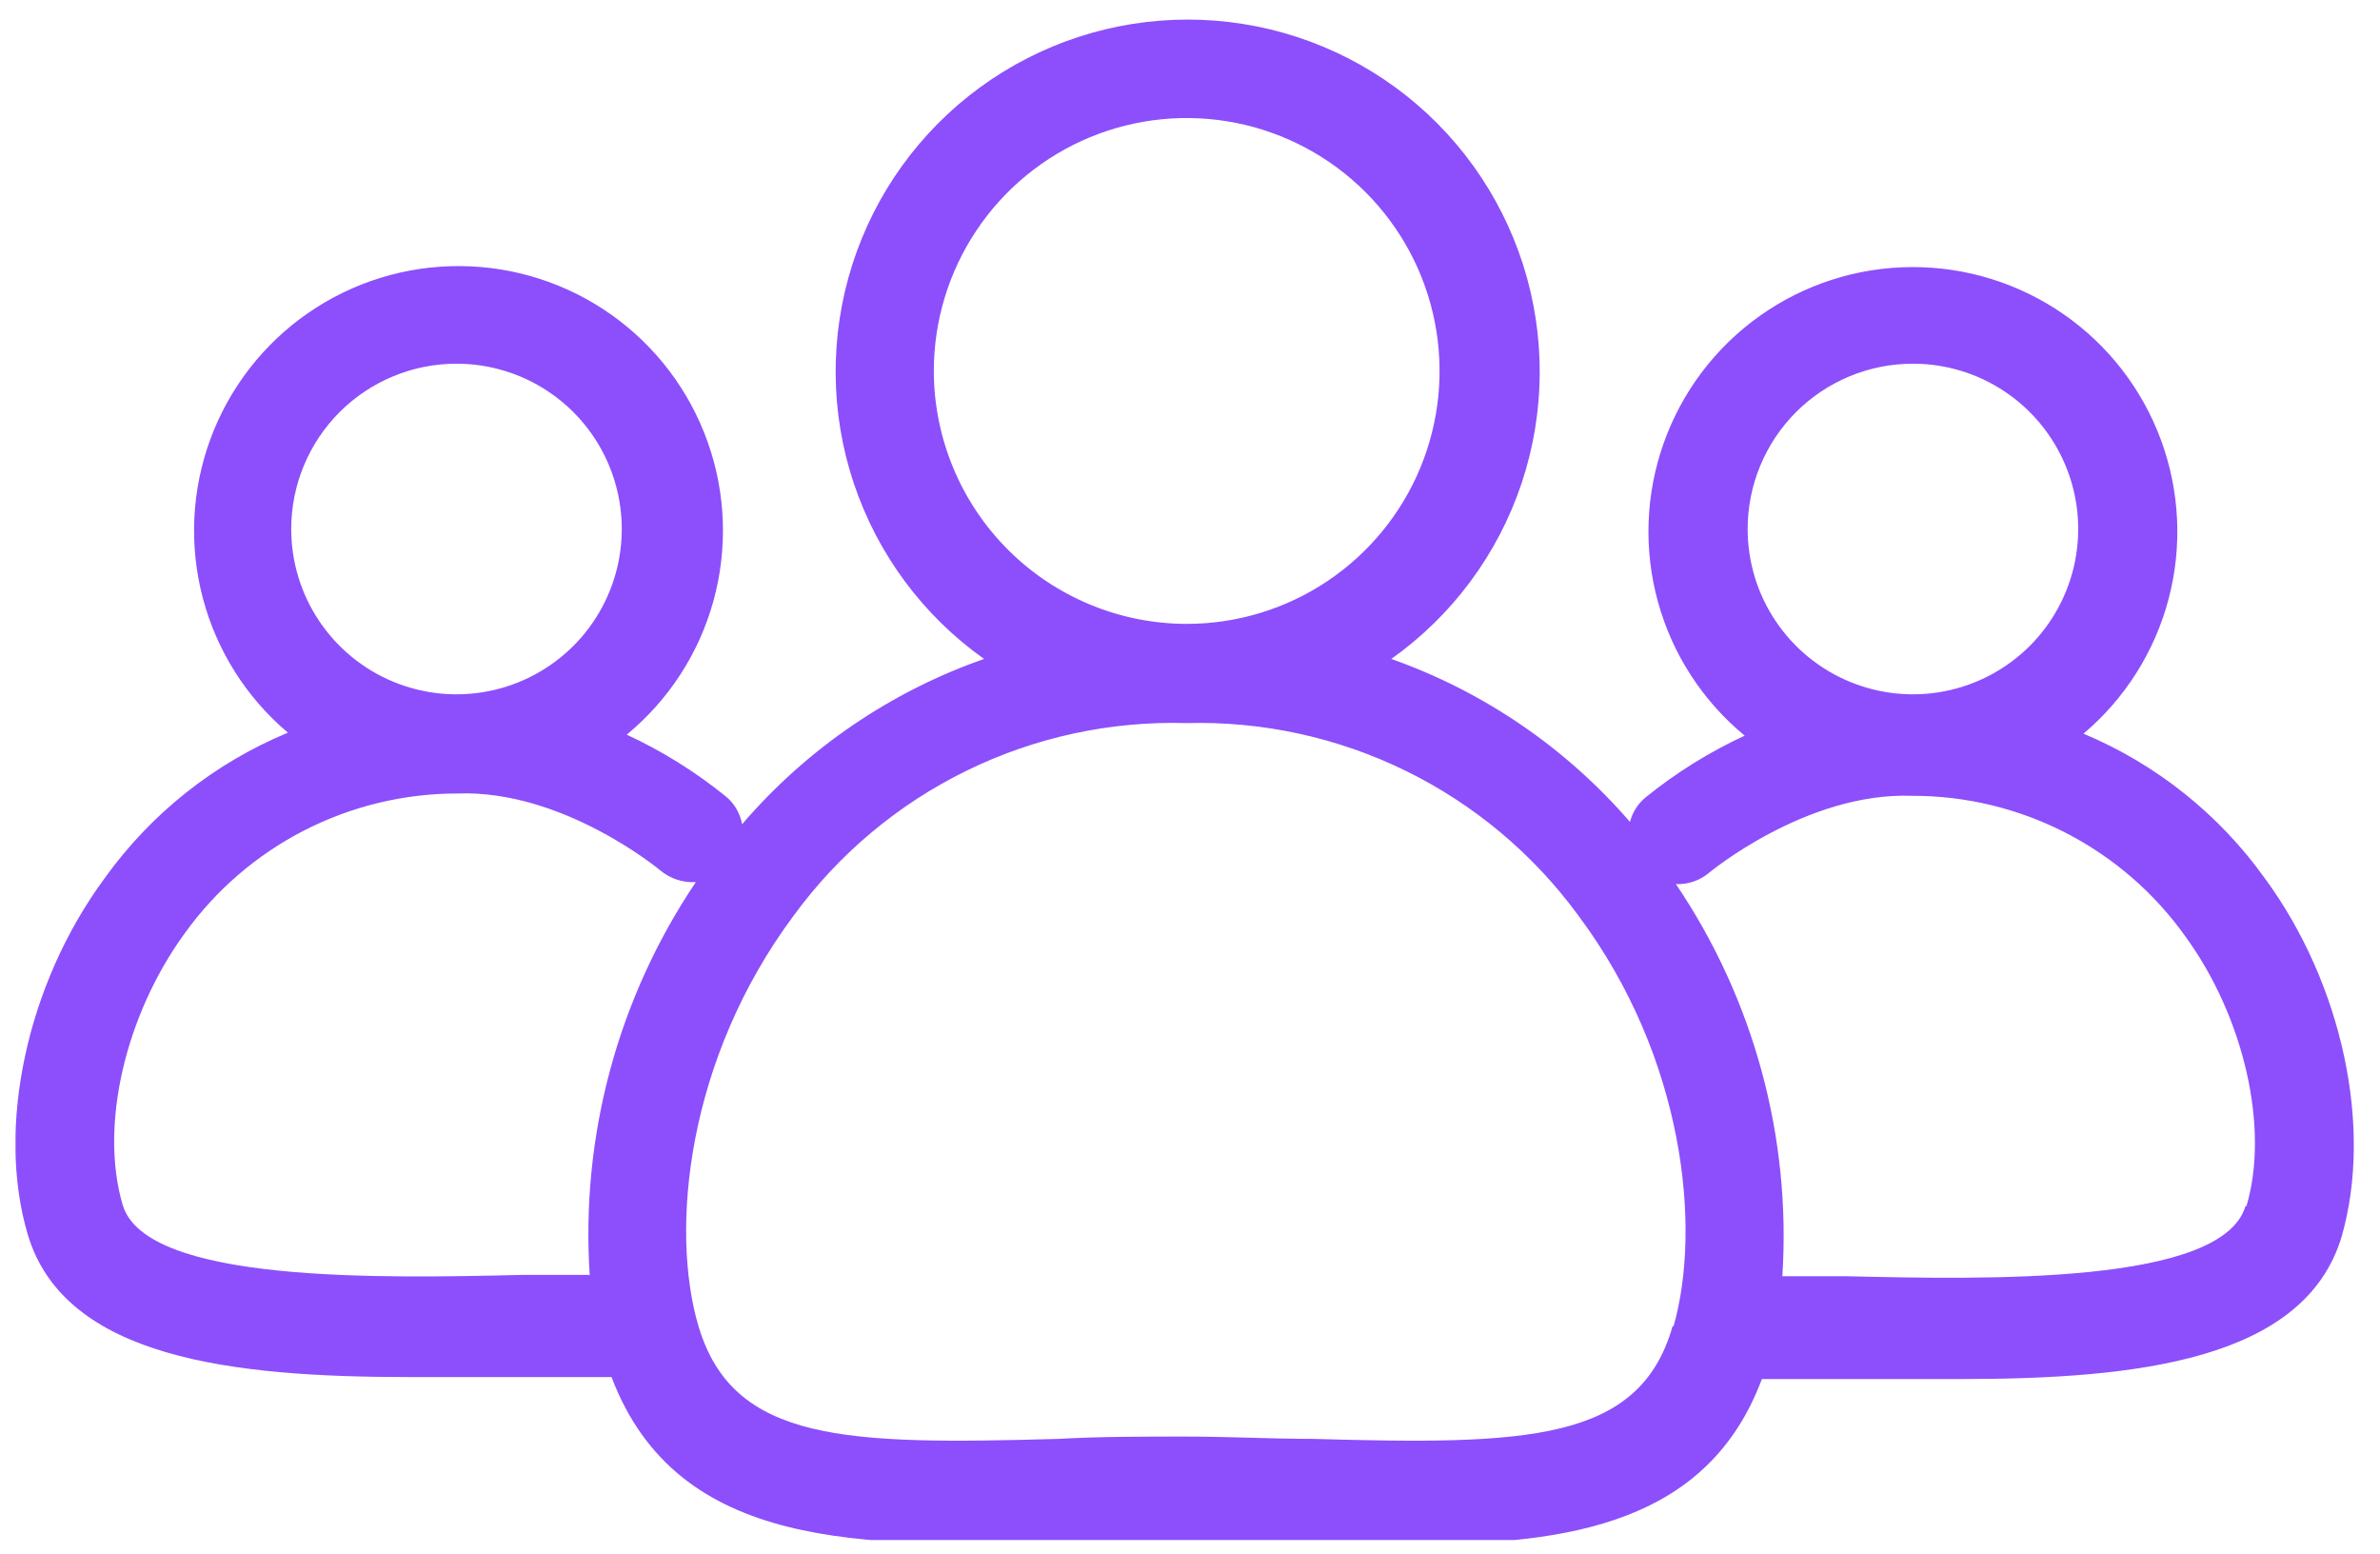 <svg width="72" height="47" viewBox="0 0 72 47" fill="none" xmlns="http://www.w3.org/2000/svg">
<g clip-path="url(#clip0_7_277)">
<path d="M68.52 26.57C67.132 24.629 65.231 23.112 63.03 22.19C64.286 21.13 65.185 19.708 65.604 18.119C66.024 16.53 65.943 14.85 65.374 13.308C64.805 11.766 63.775 10.436 62.424 9.501C61.073 8.565 59.466 8.068 57.822 8.078C56.179 8.087 54.578 8.603 53.238 9.554C51.897 10.506 50.883 11.847 50.332 13.396C49.781 14.944 49.72 16.625 50.158 18.209C50.596 19.794 51.512 21.204 52.78 22.25C51.707 22.747 50.699 23.375 49.78 24.12C49.549 24.311 49.384 24.57 49.31 24.86C47.372 22.617 44.884 20.918 42.09 19.93C43.933 18.623 45.313 16.764 46.03 14.621C46.747 12.478 46.763 10.163 46.078 8.01C45.392 5.857 44.039 3.978 42.215 2.644C40.391 1.311 38.19 0.592 35.93 0.592C33.67 0.592 31.469 1.311 29.645 2.644C27.821 3.978 26.468 5.857 25.782 8.01C25.097 10.163 25.113 12.478 25.83 14.621C26.547 16.764 27.927 18.623 29.77 19.93C26.933 20.923 24.407 22.648 22.45 24.93C22.392 24.601 22.218 24.302 21.96 24.09C21.041 23.345 20.033 22.717 18.96 22.22C20.228 21.174 21.144 19.764 21.582 18.179C22.02 16.595 21.959 14.914 21.408 13.366C20.857 11.817 19.843 10.476 18.502 9.524C17.162 8.573 15.561 8.057 13.918 8.048C12.274 8.038 10.667 8.535 9.316 9.471C7.965 10.406 6.935 11.736 6.366 13.278C5.797 14.82 5.716 16.5 6.136 18.089C6.555 19.678 7.454 21.1 8.71 22.16C6.484 23.083 4.562 24.611 3.16 26.57C0.81 29.76 -0.12 34.1 0.84 37.34C1.96 41.09 7.05 41.65 12.38 41.65C13.55 41.65 14.73 41.65 15.88 41.65C16.81 41.65 17.69 41.65 18.5 41.65C20.5 46.92 26.14 46.78 32.13 46.65C34.54 46.58 37.25 46.58 39.66 46.65C40.72 46.65 41.76 46.71 42.77 46.71C47.54 46.71 51.68 46.04 53.3 41.71C54.08 41.71 54.91 41.71 55.8 41.71C56.95 41.71 58.13 41.71 59.3 41.71C64.63 41.71 69.72 41.15 70.84 37.4C71.79 34.1 70.86 29.76 68.52 26.57ZM57.87 11C58.859 11 59.826 11.293 60.648 11.843C61.47 12.392 62.111 13.173 62.489 14.087C62.868 15 62.967 16.006 62.774 16.976C62.581 17.945 62.105 18.836 61.406 19.536C60.706 20.235 59.815 20.711 58.845 20.904C57.876 21.097 56.87 20.998 55.957 20.619C55.043 20.241 54.262 19.6 53.713 18.778C53.163 17.956 52.87 16.989 52.87 16C52.87 14.674 53.397 13.402 54.334 12.464C55.272 11.527 56.544 11 57.87 11ZM28.25 11.22C28.25 9.707 28.699 8.228 29.539 6.97C30.38 5.712 31.575 4.731 32.972 4.152C34.37 3.573 35.908 3.422 37.392 3.717C38.876 4.012 40.239 4.741 41.309 5.811C42.379 6.881 43.108 8.244 43.403 9.728C43.698 11.211 43.547 12.75 42.968 14.148C42.389 15.545 41.408 16.74 40.15 17.581C38.892 18.421 37.413 18.87 35.9 18.87C33.872 18.867 31.928 18.061 30.494 16.627C29.059 15.192 28.253 13.248 28.25 11.22ZM13.81 11C14.799 11 15.766 11.293 16.588 11.843C17.41 12.392 18.051 13.173 18.429 14.087C18.808 15 18.907 16.006 18.714 16.976C18.521 17.945 18.045 18.836 17.346 19.536C16.646 20.235 15.755 20.711 14.785 20.904C13.816 21.097 12.81 20.998 11.897 20.619C10.983 20.241 10.202 19.6 9.653 18.778C9.103 17.956 8.81 16.989 8.81 16C8.81 14.674 9.337 13.402 10.274 12.464C11.212 11.527 12.484 11 13.81 11ZM17.81 38.56H15.81C11.54 38.66 4.41 38.82 3.71 36.44C3.01 34.06 3.78 30.72 5.58 28.24C6.52 26.927 7.76 25.858 9.197 25.12C10.633 24.383 12.225 23.999 13.84 24C17.03 23.88 19.96 26.31 19.98 26.33C20.28 26.578 20.662 26.703 21.05 26.68C18.694 30.179 17.565 34.361 17.84 38.57L17.81 38.56ZM50.6 40.11C49.6 43.63 46.15 43.7 39.72 43.52C38.49 43.52 37.2 43.45 35.87 43.45C34.54 43.45 33.25 43.45 32.02 43.52C25.59 43.7 22.18 43.63 21.13 40.11C20.26 37.16 20.79 32.01 24.02 27.68C25.381 25.821 27.173 24.321 29.243 23.309C31.312 22.297 33.597 21.803 35.9 21.87C38.196 21.809 40.473 22.306 42.535 23.318C44.597 24.33 46.383 25.827 47.74 27.68C50.98 32.01 51.47 37.16 50.63 40.11H50.6ZM67.93 36.48C67.23 38.86 60.09 38.7 55.83 38.6H53.92C54.19 34.399 53.057 30.227 50.7 26.74C51.064 26.756 51.421 26.634 51.7 26.4C51.7 26.4 54.64 23.95 57.85 24.07C59.466 24.067 61.059 24.452 62.496 25.191C63.934 25.931 65.173 27.003 66.11 28.32C67.89 30.76 68.66 34.13 67.96 36.48H67.93Z" fill="#8C4FFB"/>
</g>
<defs>
<clipPath id="clip0_7_277">
<rect width="70.74" height="46.01" fill="white" transform="translate(0.47 0.57)"/>
</clipPath>
</defs>
</svg>
